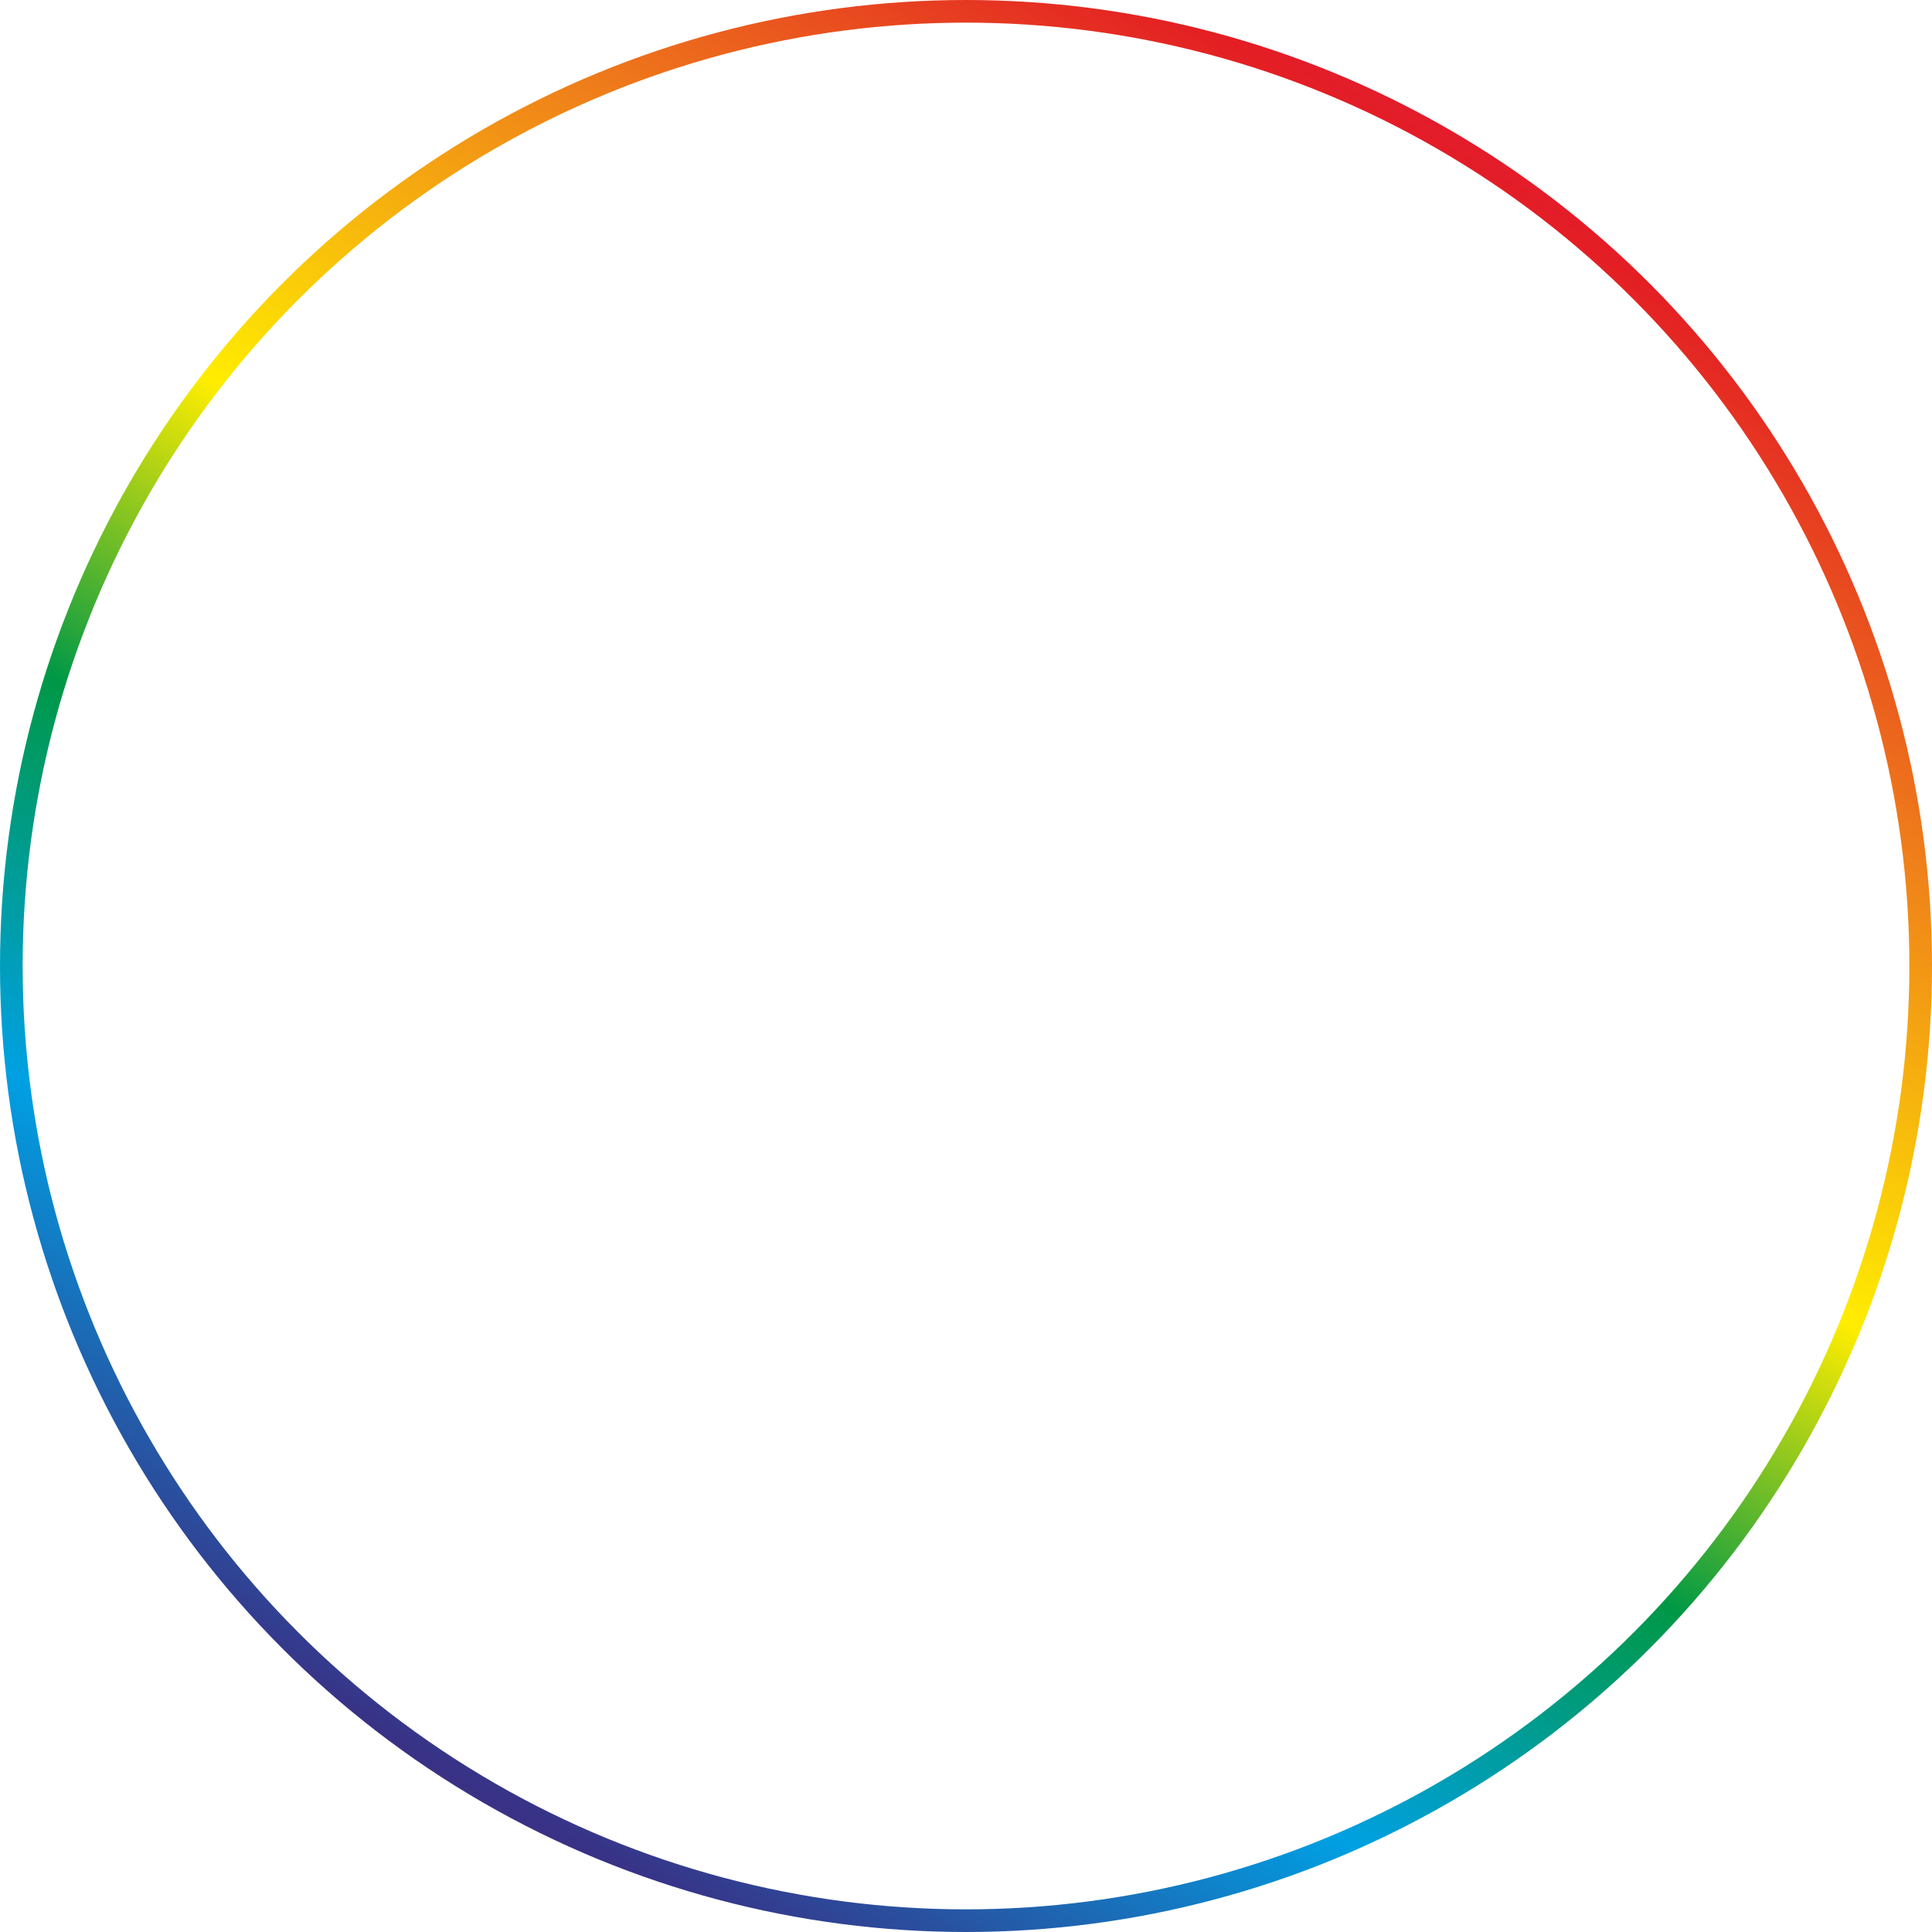 <?xml version="1.0" encoding="UTF-8"?> <svg xmlns="http://www.w3.org/2000/svg" width="256" height="256" viewBox="0 0 256 256" fill="none"><circle cx="128" cy="128" r="126.5" stroke="url(#paint0_linear_124_320)" stroke-width="3"></circle><defs><linearGradient id="paint0_linear_124_320" x1="-108.121" y1="186.691" x2="63.282" y2="-110.973" gradientUnits="userSpaceOnUse"><stop stop-color="#834E98"></stop><stop offset="0.122" stop-color="#393185"></stop><stop offset="0.271" stop-color="#00A0E3"></stop><stop offset="0.412" stop-color="#009846"></stop><stop offset="0.541" stop-color="#FFED00"></stop><stop offset="0.71" stop-color="#EF7F1A"></stop><stop offset="0.851" stop-color="#E31E24"></stop><stop offset="1" stop-color="#E5097F"></stop></linearGradient></defs></svg> 